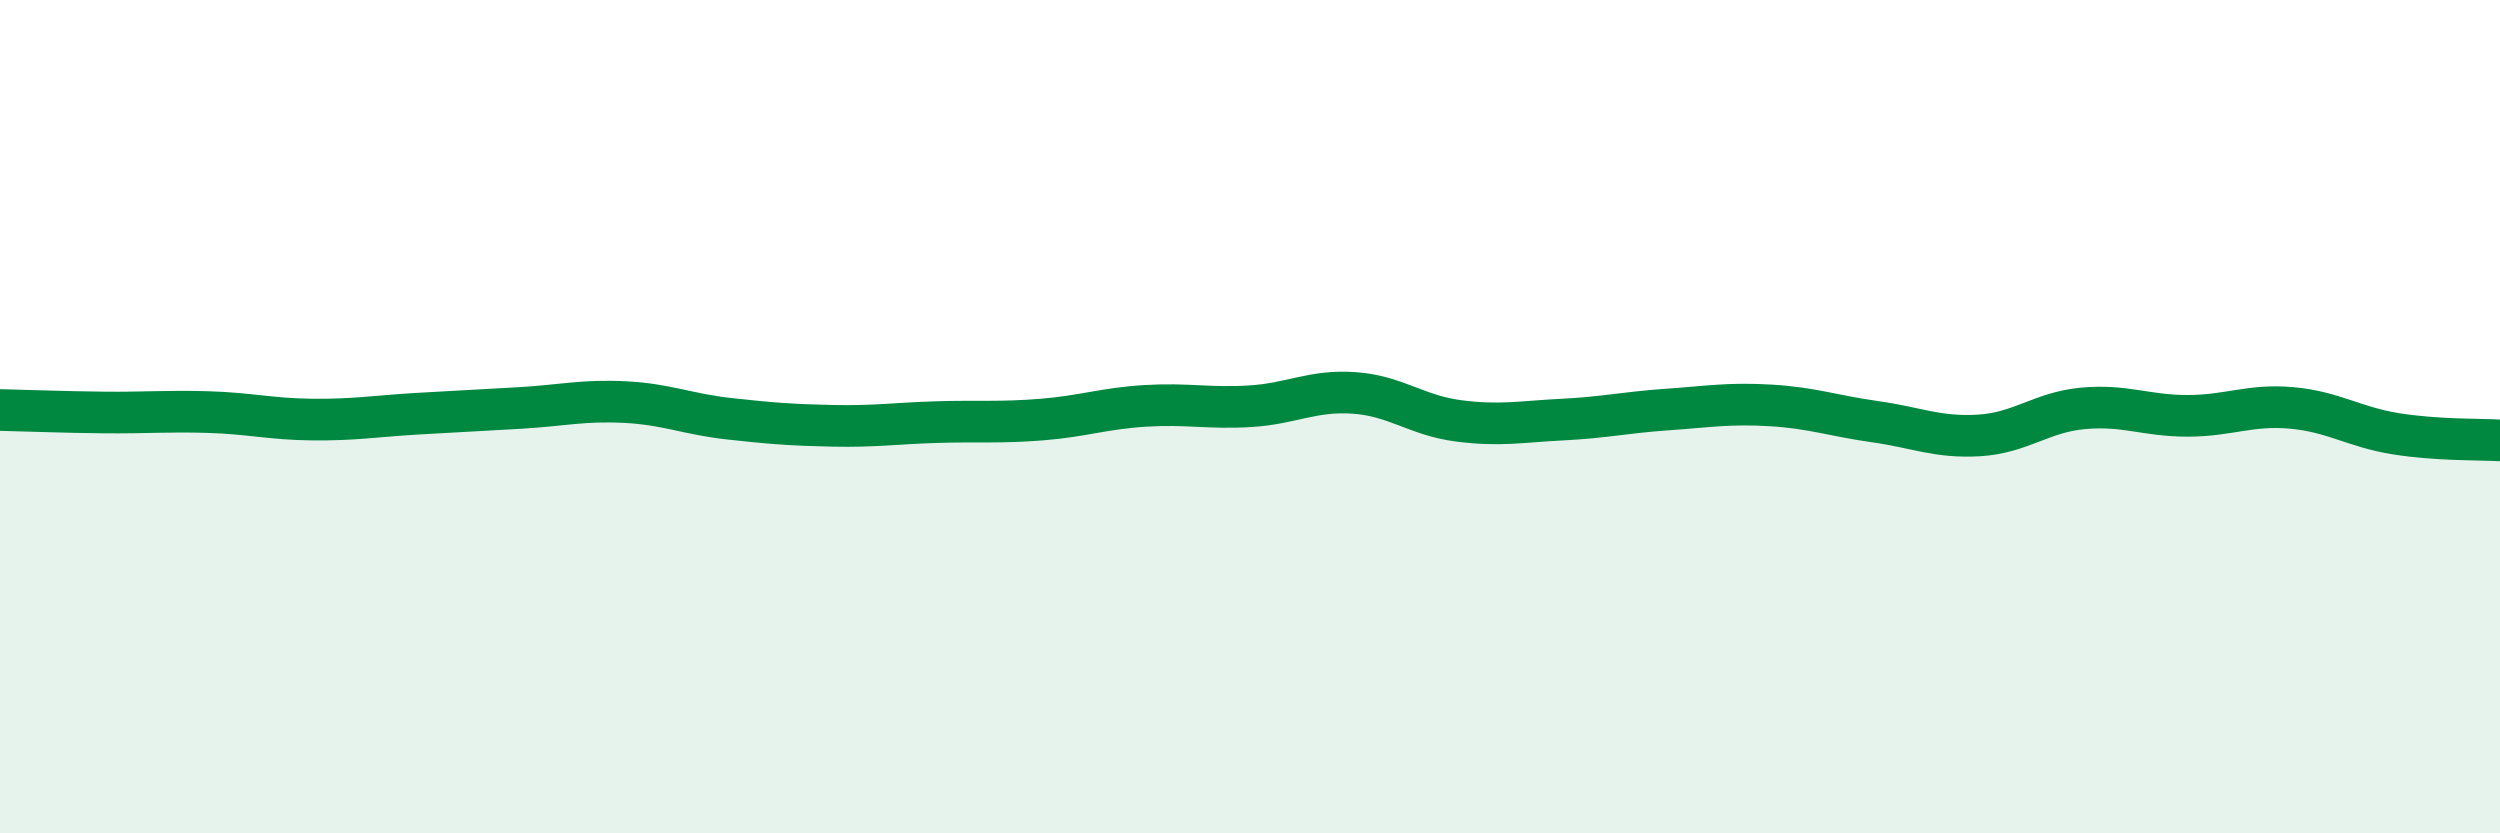
    <svg width="60" height="20" viewBox="0 0 60 20" xmlns="http://www.w3.org/2000/svg">
      <path
        d="M 0,9.84 C 0.5,9.85 1.5,9.89 2.5,9.9 C 3.5,9.91 4,9.86 5,9.89 C 6,9.92 6.5,10.06 7.5,10.07 C 8.5,10.08 9,9.99 10,9.93 C 11,9.87 11.5,9.85 12.5,9.79 C 13.5,9.73 14,9.6 15,9.65 C 16,9.7 16.5,9.94 17.5,10.05 C 18.5,10.16 19,10.2 20,10.22 C 21,10.24 21.5,10.16 22.5,10.13 C 23.5,10.1 24,10.15 25,10.07 C 26,9.99 26.5,9.8 27.5,9.74 C 28.5,9.68 29,9.81 30,9.75 C 31,9.69 31.5,9.36 32.5,9.43 C 33.5,9.5 34,9.97 35,10.1 C 36,10.23 36.5,10.12 37.5,10.07 C 38.5,10.02 39,9.9 40,9.83 C 41,9.76 41.5,9.67 42.5,9.73 C 43.5,9.79 44,9.98 45,10.12 C 46,10.26 46.5,10.51 47.5,10.45 C 48.5,10.39 49,9.89 50,9.8 C 51,9.71 51.5,9.98 52.5,9.98 C 53.5,9.98 54,9.7 55,9.79 C 56,9.88 56.5,10.25 57.5,10.41 C 58.5,10.57 59.5,10.54 60,10.57L60 20L0 20Z"
        fill="#008740"
        opacity="0.1"
        stroke-linecap="round"
        stroke-linejoin="round"
      />
      <path
        d="M 0,9.84 C 0.5,9.85 1.5,9.89 2.5,9.9 C 3.5,9.91 4,9.86 5,9.89 C 6,9.92 6.5,10.06 7.5,10.07 C 8.5,10.08 9,9.99 10,9.93 C 11,9.87 11.5,9.85 12.5,9.79 C 13.5,9.73 14,9.6 15,9.65 C 16,9.7 16.5,9.94 17.5,10.05 C 18.5,10.16 19,10.2 20,10.22 C 21,10.24 21.5,10.16 22.5,10.13 C 23.5,10.1 24,10.15 25,10.07 C 26,9.99 26.5,9.8 27.5,9.74 C 28.5,9.68 29,9.81 30,9.75 C 31,9.69 31.5,9.36 32.5,9.43 C 33.5,9.5 34,9.97 35,10.1 C 36,10.23 36.5,10.12 37.5,10.07 C 38.5,10.02 39,9.9 40,9.83 C 41,9.76 41.5,9.67 42.5,9.73 C 43.5,9.79 44,9.98 45,10.12 C 46,10.26 46.5,10.51 47.5,10.45 C 48.5,10.39 49,9.89 50,9.8 C 51,9.71 51.5,9.98 52.5,9.98 C 53.5,9.98 54,9.7 55,9.79 C 56,9.88 56.5,10.25 57.5,10.41 C 58.5,10.57 59.5,10.54 60,10.57"
        stroke="#008740"
        stroke-width="1"
        fill="none"
        stroke-linecap="round"
        stroke-linejoin="round"
      />
    </svg>
  